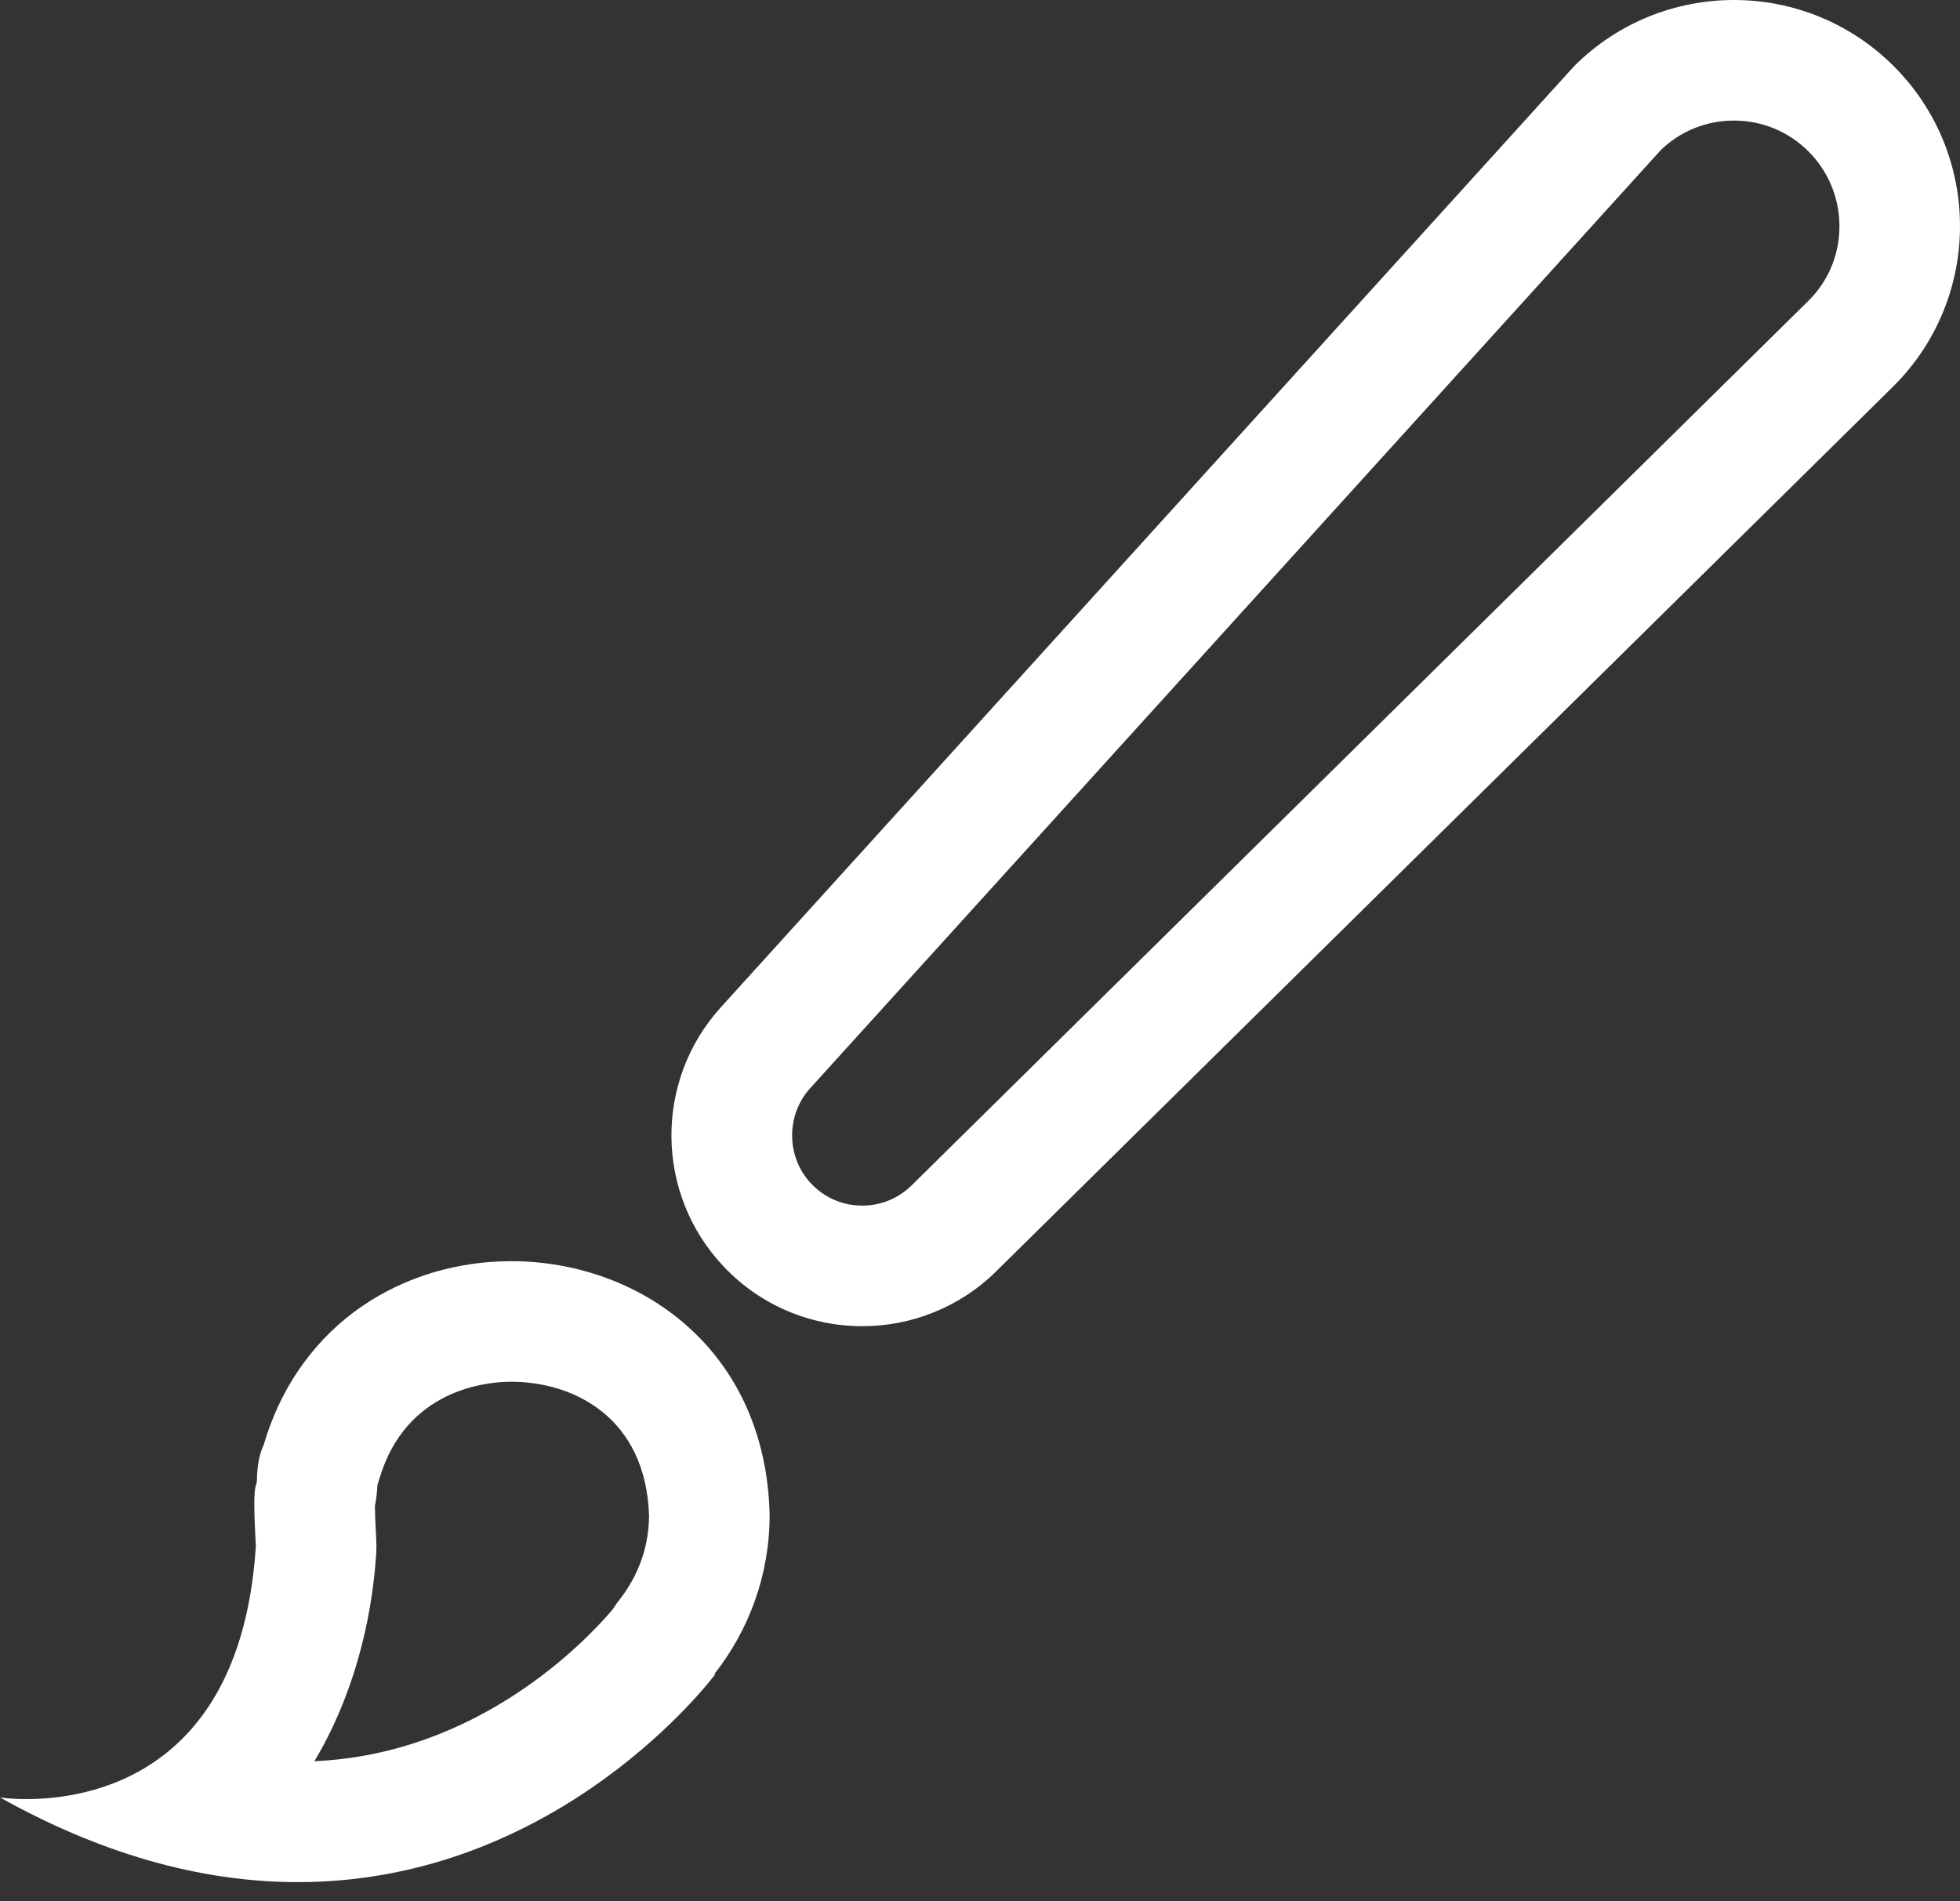 <?xml version="1.0" encoding="UTF-8"?>
<svg width="100px" height="97px" viewBox="0 0 100 97" version="1.1" xmlns="http://www.w3.org/2000/svg" xmlns:xlink="http://www.w3.org/1999/xlink">
    <rect x="0" y="0" width="100" height="97" fill="#333333" stroke="none"/>
    <title>Combined Shape</title>
    <g id="HOME" stroke="none" stroke-width="1" fill="none" fill-rule="evenodd">
        <g id="Marmalade---Careers-Home---Desktop" transform="translate(-1450, -4943)" fill="#FFFFFF">
            <g id="VACANCIES" transform="translate(0, 4600)">
                <g id="Art" transform="translate(1340, 301)">
                    <path d="M136.084,106.353 C142.588,106.353 149.075,110.812 149.267,119.3 C149.267,122.363 148.21,125.175 146.455,127.409 L146.455,127.409 L146.488,127.436 C146.488,127.436 138.627,138.037 125.2,138.037 C120.724,138.037 115.629,136.859 110,133.717 C110,133.717 110.518,133.8 111.35,133.8 C114.537,133.8 122.305,132.588 123.054,120.884 C122.84,117.122 123.133,118.16 123.113,117.327 C123.142,116.671 123.257,116.135 123.457,115.718 C125.323,109.394 130.71,106.353 136.084,106.353 Z M136.084,112.505 C134.849,112.505 130.713,112.862 129.355,117.46 C129.326,117.562 129.294,117.662 129.258,117.762 C129.241,118.14 129.198,118.499 129.127,118.855 C129.131,119.118 129.144,119.626 129.195,120.535 C129.21,120.781 129.209,121.028 129.194,121.276 C128.966,124.83 127.98,128.629 126.041,131.866 C134.443,131.499 139.908,125.713 141.256,124.126 C141.366,123.949 141.486,123.778 141.617,123.612 C142.292,122.751 143.097,121.319 143.115,119.366 C142.966,114.303 139.241,112.505 136.084,112.505 Z M198.466,42 C201.417,42 204.368,43.126 206.622,45.379 C211.126,49.882 211.126,57.187 206.622,61.69 L206.622,61.69 L160.831,106.866 C158.931,108.739 156.461,109.67 153.993,109.67 C151.409,109.67 148.829,108.648 146.911,106.615 C143.423,102.918 143.366,97.16 146.78,93.395 L146.78,93.395 L190.309,45.38 C192.56,43.126 195.513,42 198.466,42 Z M198.466,48.152 C197.068,48.152 195.753,48.681 194.747,49.644 L194.747,49.644 L151.337,97.526 C150.088,98.904 150.11,101.042 151.385,102.394 C152.309,103.372 153.416,103.518 153.993,103.518 C154.942,103.518 155.835,103.152 156.511,102.486 L156.511,102.486 L202.303,57.312 C204.37,55.242 204.37,51.827 202.272,49.728 C201.256,48.712 199.904,48.152 198.466,48.152 Z" id="Combined-Shape"></path>
                </g>
            </g>
        </g>
    </g>
</svg>